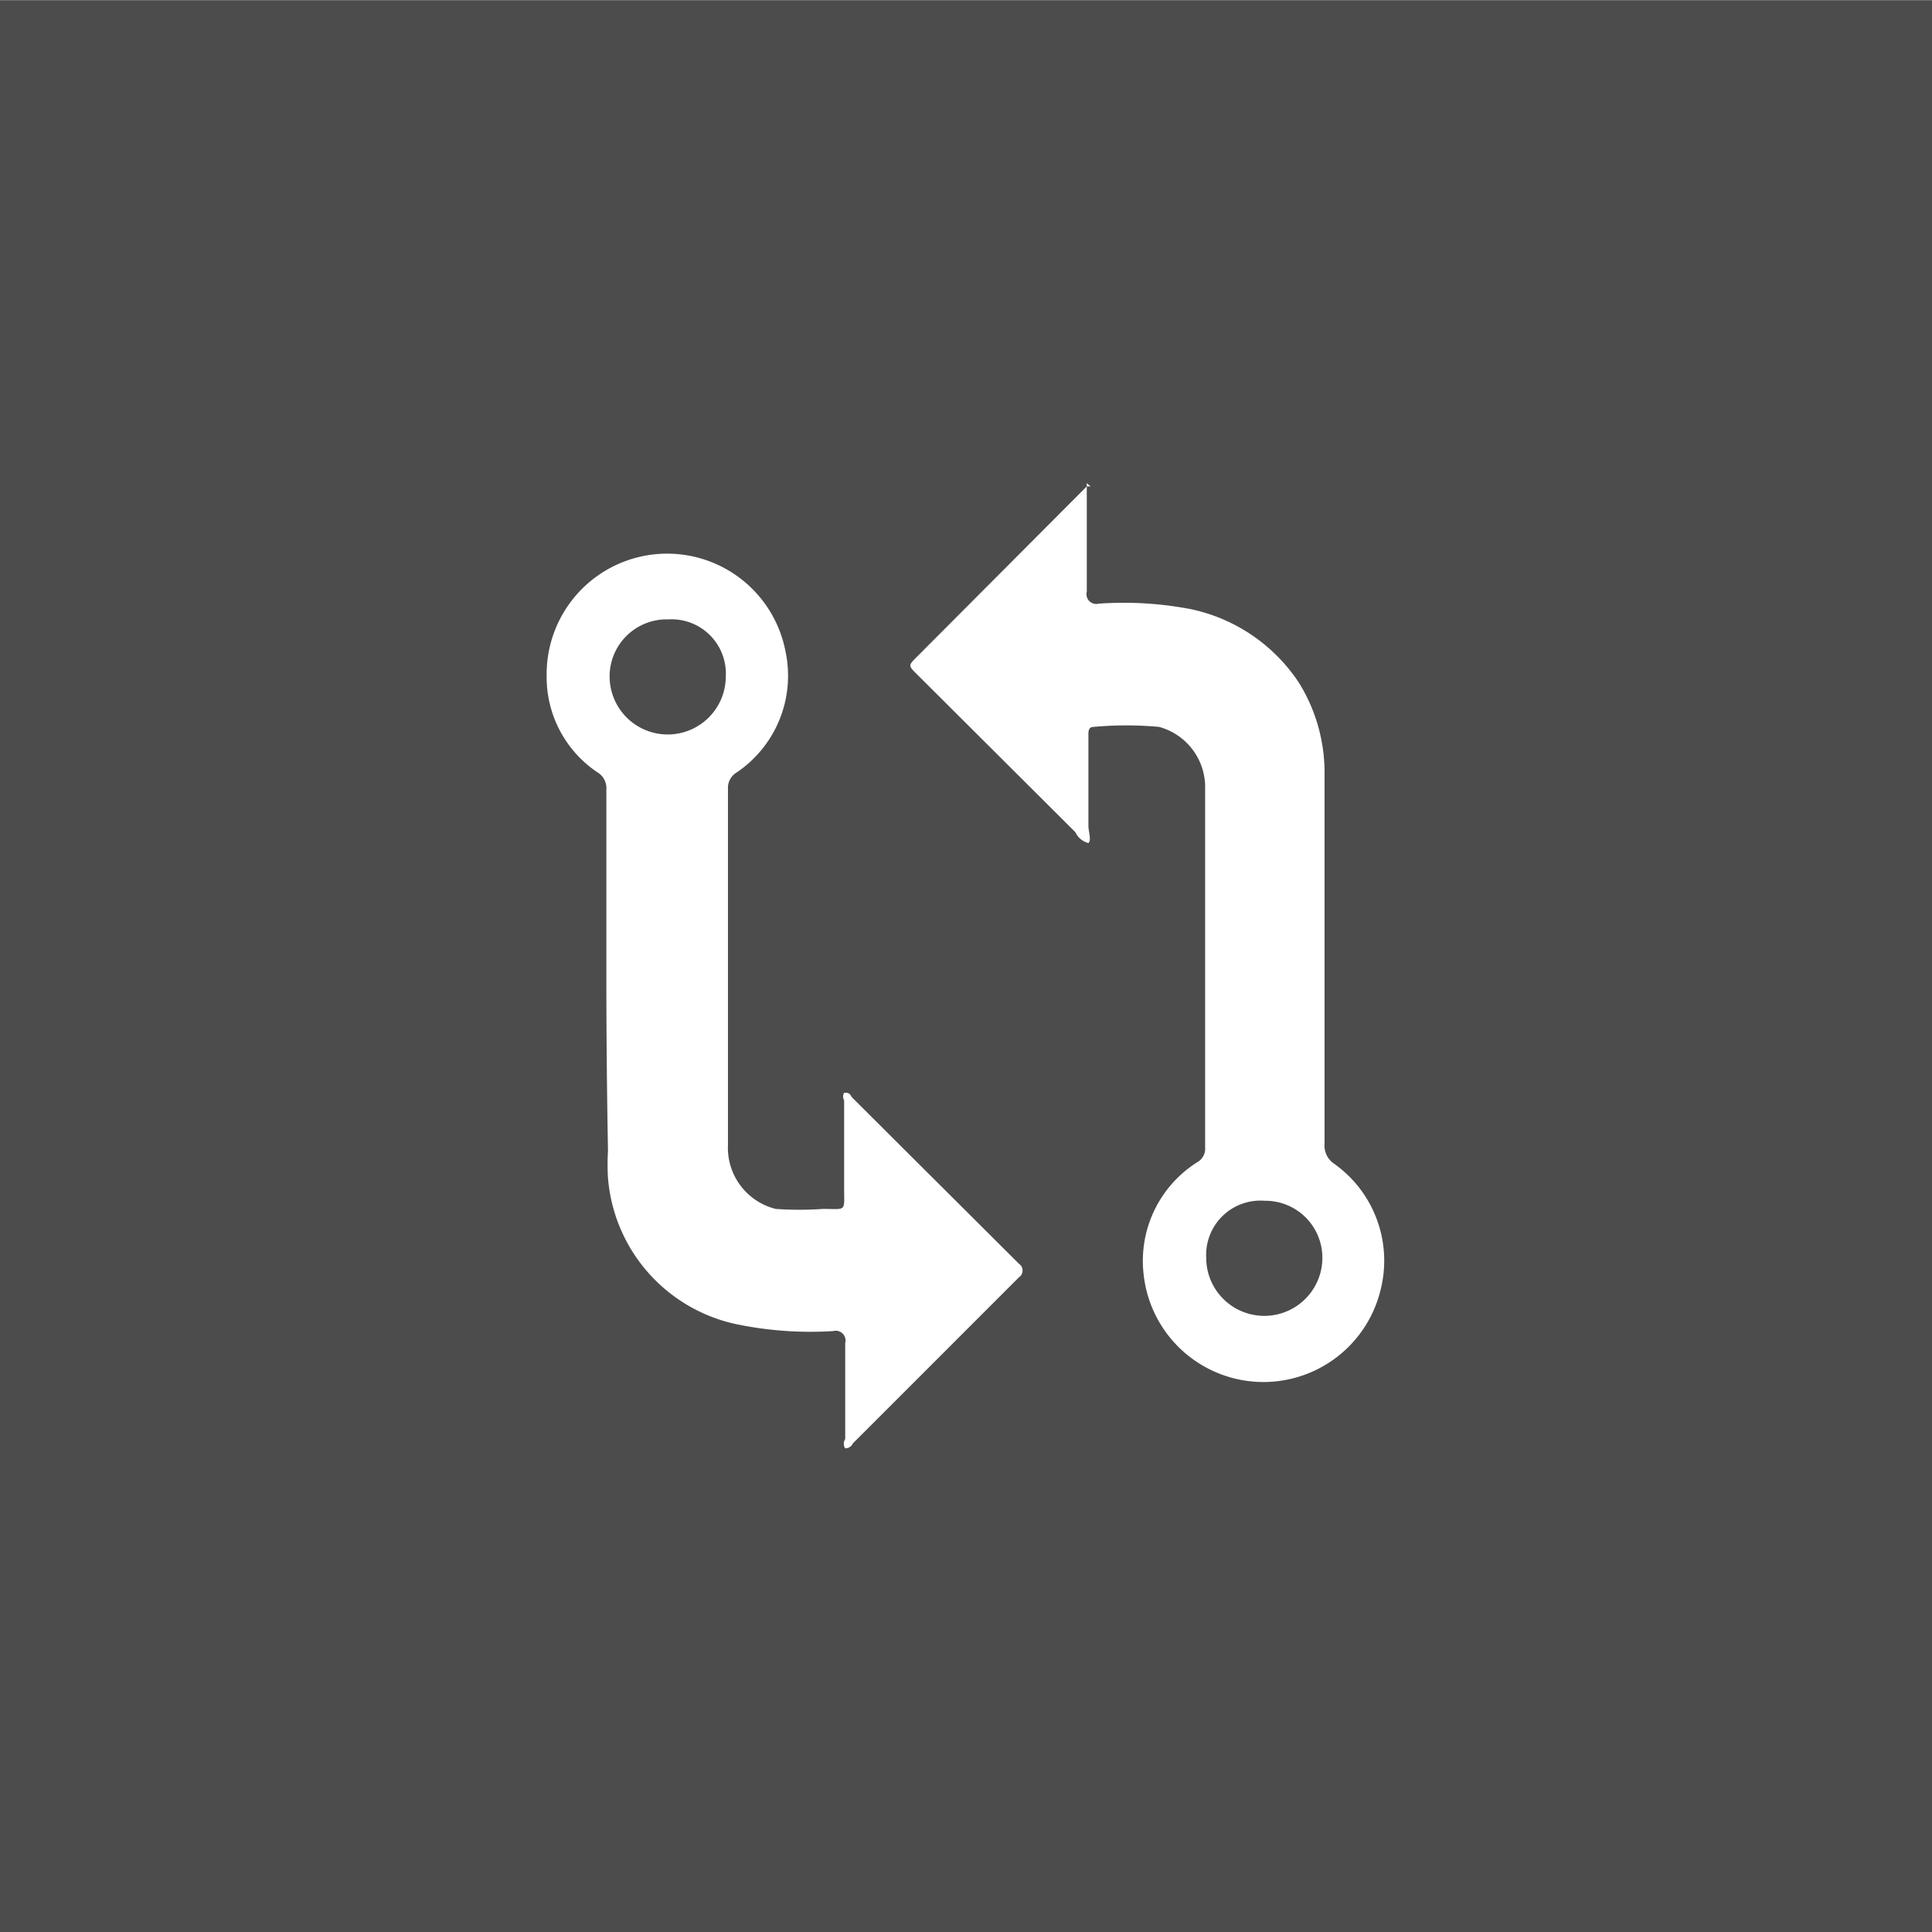 <svg id="Capa_1" data-name="Capa 1" xmlns="http://www.w3.org/2000/svg" viewBox="0 0 35.59 35.59"><rect x="0" y="0" width="35.59" height="35.59" fill="#808080" stroke="none"/><defs><style>.cls-1{fill:#4c4c4c;}.cls-2{fill:#fff;}</style></defs><title>comprar-in</title><rect class="cls-1" x="2165.2" y="676.45" width="35.59" height="35.59" transform="translate(2200.79 712.05) rotate(-180)"/><g id="BclVV7"><path class="cls-2" d="M2185.22,685.35c0,0.65,0,1.31,0,2a0.18,0.18,0,0,0,.22.22,6.56,6.56,0,0,1,1.69.1,3.17,3.17,0,0,1,2,1.36,3.14,3.14,0,0,1,.47,1.69c0,2.27,0,4.53,0,6.8a0.4,0.4,0,0,0,.18.37,2.19,2.19,0,0,1,.85,2.33,2.22,2.22,0,0,1-4.36-.27,2.15,2.15,0,0,1,1-2.1,0.28,0.28,0,0,0,.13-0.26q0-3.3,0-6.61a1.15,1.15,0,0,0-.85-1.14,6.69,6.69,0,0,0-1.2,0c-0.11,0-.1.1-0.1,0.17,0,0.55,0,1.1,0,1.65,0,0.11.06,0.27,0,.32a0.36,0.36,0,0,1-.24-0.2l-2.92-2.91c-0.16-.16-0.16-0.16,0-0.32l3.13-3.14h0.07Zm3.28,13.22a1,1,0,0,0-1.08,1.05,1.07,1.07,0,1,0,2.14,0A1.05,1.05,0,0,0,2188.49,698.57Z" transform="translate(-2165.2 -676.45)"/><path class="cls-2" d="M2176.37,694.44c0-1.15,0-2.3,0-3.44a0.34,0.34,0,0,0-.16-0.32,2.11,2.11,0,0,1-.94-1.79,2.22,2.22,0,0,1,4.4-.44,2.15,2.15,0,0,1-.9,2.23,0.33,0.33,0,0,0-.16.3q0,3.28,0,6.56a1.16,1.16,0,0,0,.88,1.18,6.18,6.18,0,0,0,.87,0c0.44,0,.39.06,0.39-0.38s0-1.08,0-1.62a0.14,0.14,0,0,1,0-.14c0.07,0,.1,0,0.14.08l3.08,3.07a0.15,0.15,0,0,1,0,.25l-3.06,3.06a0.15,0.15,0,0,1-.14.09,0.15,0.15,0,0,1,0-.17c0-.59,0-1.18,0-1.77a0.18,0.18,0,0,0-.22-0.22,6.7,6.7,0,0,1-1.8-.13,3,3,0,0,1-2.35-2.69,4.07,4.07,0,0,1,0-.5Q2176.37,696,2176.37,694.44Zm1.14-6.58a1.05,1.05,0,0,0-1.08,1.05,1.07,1.07,0,1,0,2.14,0A1,1,0,0,0,2177.51,687.86Z" transform="translate(-2165.2 -676.45)"/></g></svg>
